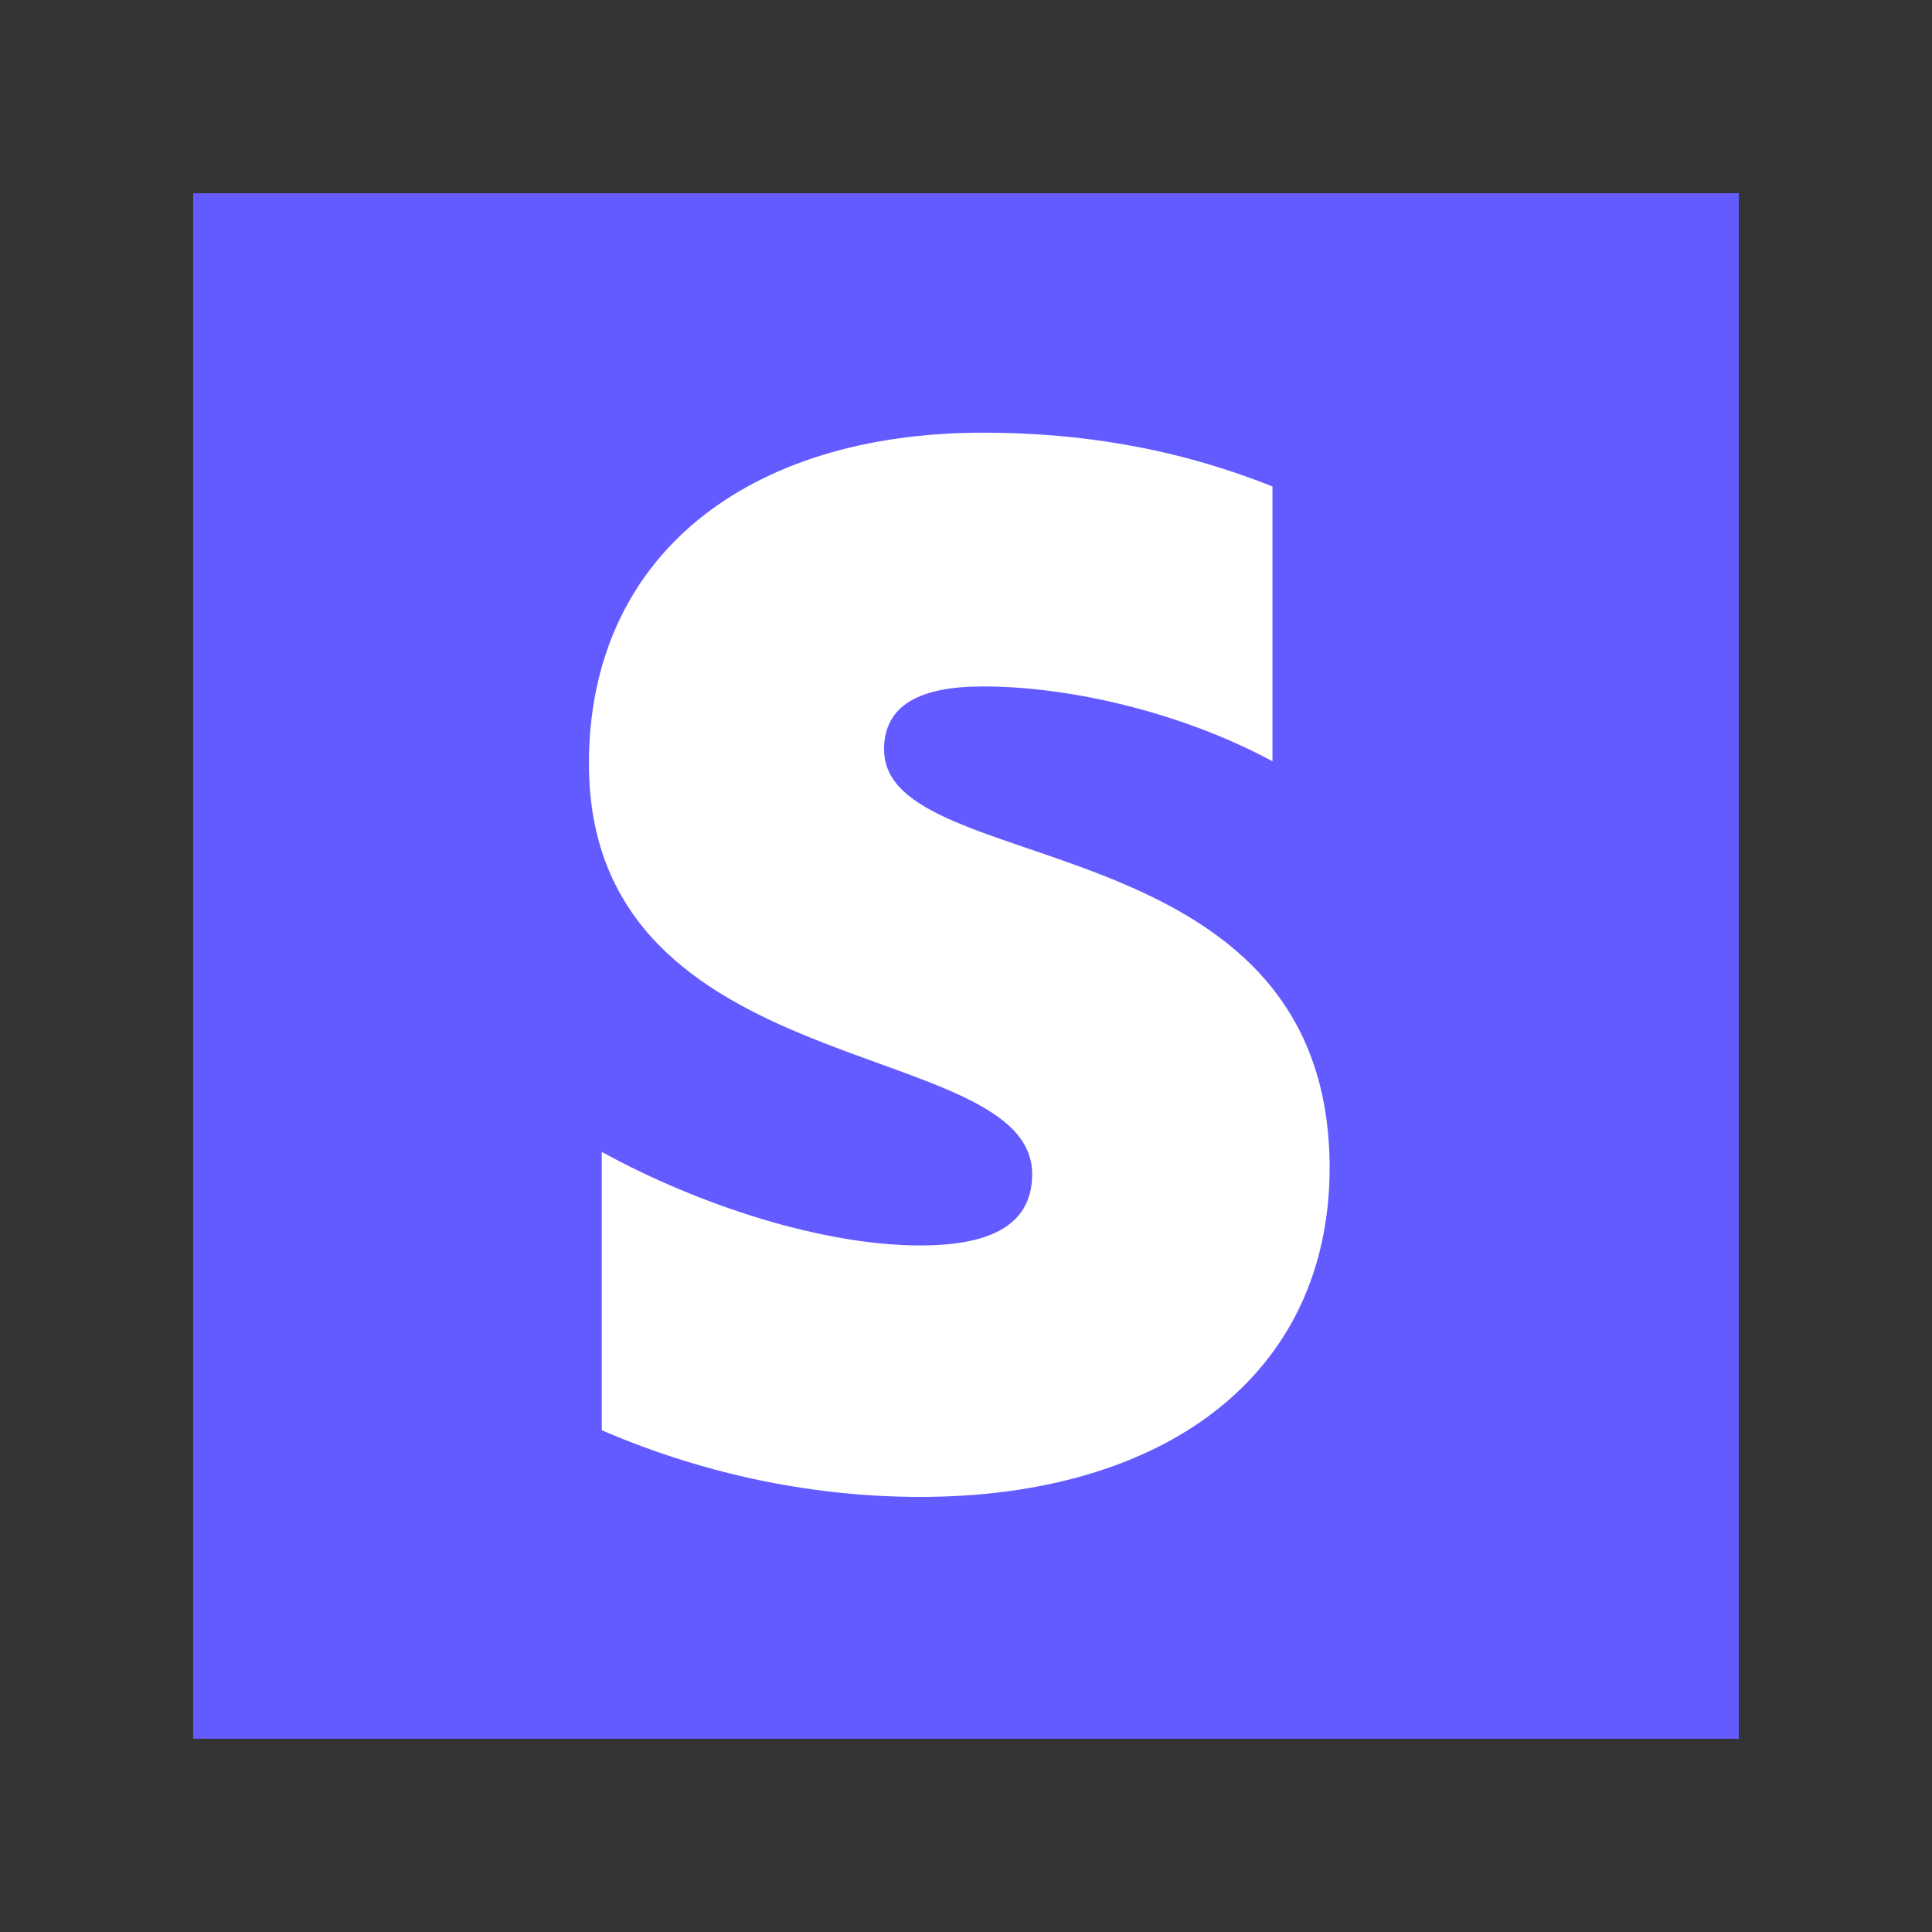 <svg fill="none" height="40" viewBox="0 0 40 40" width="40" xmlns="http://www.w3.org/2000/svg"><rect x="0" y="0" width="40" height="40" fill="#333333" stroke="none"/><path d="m4 4h32v32h-32z" fill="#635bff"/><path clip-rule="evenodd" d="m18.303 15.52c0-.944.773-1.308 2.053-1.308 1.835 0 4.154.557 5.989 1.55v-5.69c-2.004-.799-3.985-1.114-5.989-1.114-4.902 0-8.163 2.567-8.163 6.852 0 6.683 9.177 5.617 9.177 8.499 0 1.114-.966 1.477-2.318 1.477-2.005 0-4.564-.823-6.593-1.937v5.763c2.246.969 4.516 1.38 6.593 1.38 5.023 0 8.477-2.494 8.477-6.828-.024-7.215-9.225-5.932-9.225-8.644z" fill="#fff" fill-rule="evenodd"/></svg>